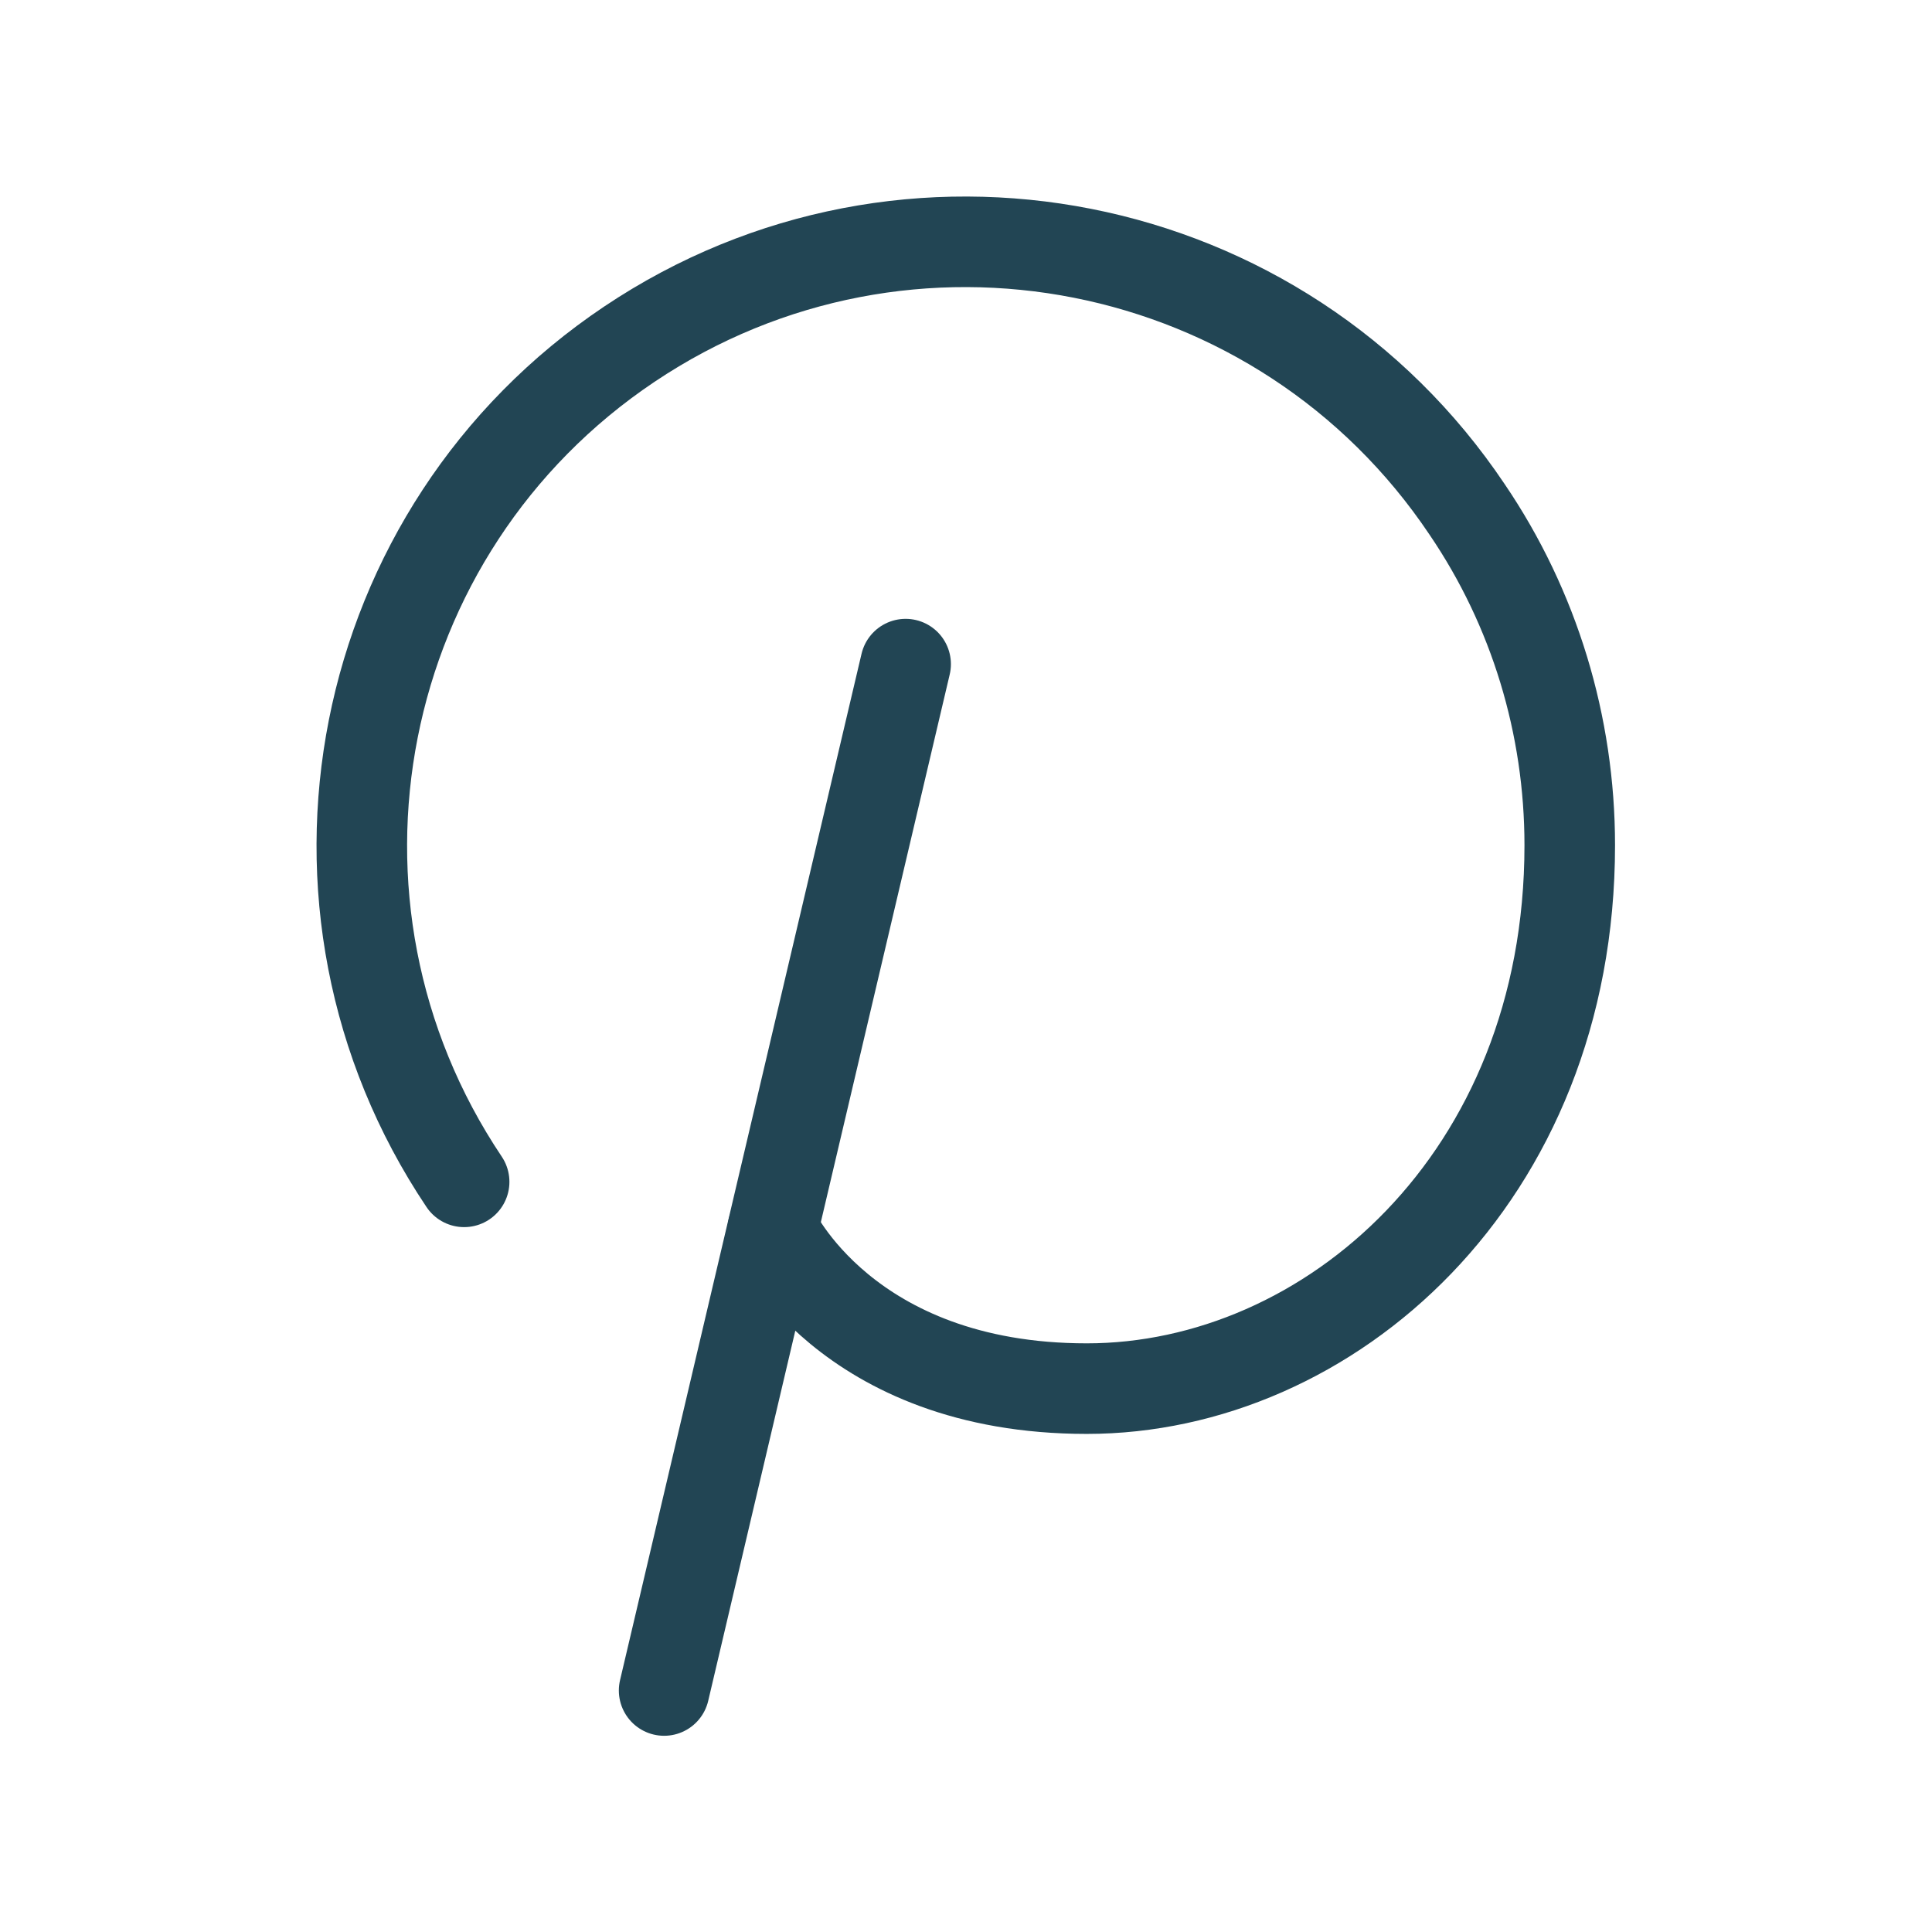 <?xml version="1.0" encoding="UTF-8"?> <svg xmlns="http://www.w3.org/2000/svg" xmlns:xlink="http://www.w3.org/1999/xlink" version="1.1" id="Layer_1" x="0px" y="0px" viewBox="-177 269 256 256" style="enable-background:new -177 269 256 256;" xml:space="preserve"> <style type="text/css"> .st0{fill:none;stroke:#224554;stroke-width:12;stroke-linecap:round;stroke-linejoin:round;} </style> <line class="st0" x1="-57" y1="357" x2="-89" y2="493"></line> <path class="st0" d="M-115.5,425.6c-24.6-36.7-14.8-86.4,21.9-111s86.4-14.8,111,21.9C26.3,349.6,31,365.1,31,381 c0,44.2-32,72-64,72s-41.6-21.1-41.6-21.1"></path> </svg> 